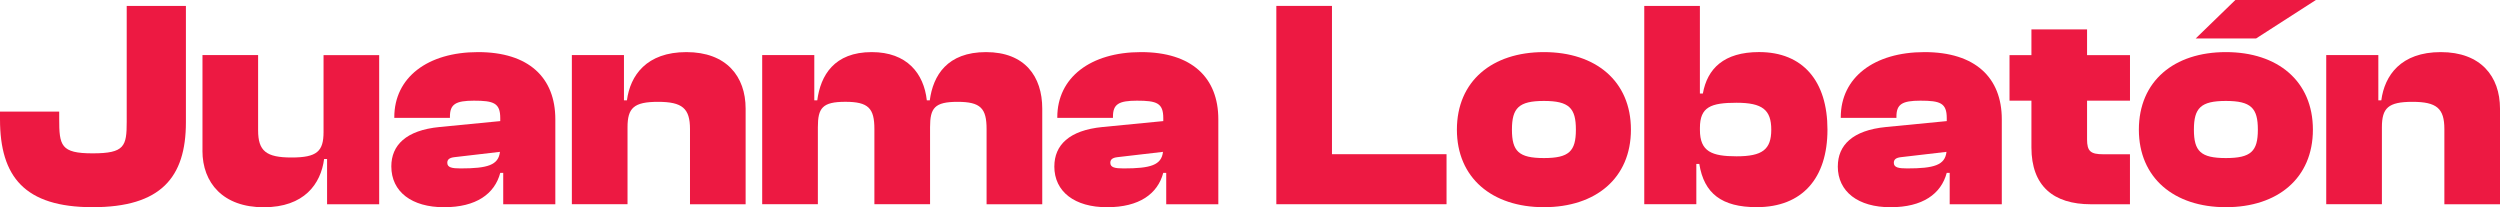 <?xml version="1.0" encoding="UTF-8"?> <svg xmlns="http://www.w3.org/2000/svg" id="Layer_1" data-name="Layer 1" viewBox="0 0 757.62 62.79"><defs><style> .cls-1 { fill: #ed1942; } </style></defs><path class="cls-1" d="M0,36.15v-2.33h17.94v2.15c0,8.16.45,10.5,10.14,10.5s10.32-2.15,10.32-9.6V1.79h17.94v35.25c0,16.78-7.63,25.75-28.26,25.75S0,53.55,0,36.15Z"></path><path class="cls-1" d="M61.36,45.66v-28.97h16.86v22.79c0,6.28,2.42,8.25,10.14,8.25s9.69-1.88,9.69-7.71v-23.32h16.86v45.21h-15.79v-13.72h-.9c-.99,7.54-6.01,14.62-18.3,14.62s-18.57-7.36-18.57-17.13Z"></path><path class="cls-1" d="M118.59,50.42c0-6.37,4.4-10.94,14.62-11.93l18.39-1.79v-.9c0-4.58-1.97-5.29-7.98-5.29-5.56,0-7.27,1.08-7.27,4.84v.36h-16.86v-.18c0-12.02,10.05-19.74,25.39-19.74s23.41,7.71,23.41,20.36v25.75h-15.79v-9.51h-.9c-1.7,6.37-7.27,10.41-17.04,10.41s-15.97-4.67-15.97-12.38ZM139.58,51.04c8.16,0,11.48-.99,11.93-5.02l-13.81,1.61c-1.52.18-2.15.72-2.15,1.71,0,1.43,1.44,1.7,4.04,1.7Z"></path><path class="cls-1" d="M173.3,61.9V16.69h15.79v13.72h.9c.99-7.54,5.92-14.62,18.03-14.62s17.94,7.36,17.94,17.13v28.98h-16.86v-22.79c0-6.28-2.33-8.25-9.69-8.25s-9.24,1.88-9.24,7.71v23.32h-16.86Z"></path><path class="cls-1" d="M230.98,61.9V16.69h15.79v13.72h.9c.99-7.54,5.11-14.62,16.51-14.62,10.67,0,15.79,6.46,16.69,14.62h.9c.99-7.54,5.29-14.62,17.04-14.62s17.04,7.36,17.04,17.13v28.98h-16.87v-22.79c0-6.28-1.79-8.25-8.79-8.25s-8.34,1.88-8.34,7.71v23.32h-16.87v-22.79c0-6.28-1.79-8.25-8.79-8.25s-8.34,1.88-8.34,7.71v23.32h-16.86Z"></path><path class="cls-1" d="M319.52,50.42c0-6.37,4.4-10.94,14.62-11.93l18.39-1.79v-.9c0-4.58-1.97-5.29-7.98-5.29-5.56,0-7.27,1.08-7.27,4.84v.36h-16.87v-.18c0-12.02,10.05-19.74,25.39-19.74s23.41,7.71,23.41,20.36v25.75h-15.79v-9.51h-.9c-1.7,6.37-7.27,10.41-17.04,10.41s-15.97-4.67-15.97-12.38ZM340.51,51.04c8.16,0,11.48-.99,11.93-5.02l-13.81,1.61c-1.53.18-2.15.72-2.15,1.71,0,1.43,1.44,1.7,4.04,1.7Z"></path><path class="cls-1" d="M386.79,61.9V1.79h16.86v44.94h34.72v15.16h-51.58Z"></path><path class="cls-1" d="M441.51,39.29c0-14.71,10.67-23.5,26.37-23.5s26.37,8.79,26.37,23.5-10.67,23.5-26.37,23.5-26.37-8.88-26.37-23.5ZM477.57,39.29c0-6.55-2.06-8.7-9.69-8.7s-9.69,2.15-9.69,8.7,2.06,8.61,9.69,8.61,9.69-2.06,9.69-8.61Z"></path><path class="cls-1" d="M498.29,61.9V1.79h16.86v26.55h.9c1.35-7.54,6.37-12.56,17.04-12.56,13.28,0,20.72,8.79,20.72,23.5s-7.62,23.5-21.44,23.5c-10.58,0-15.97-4.13-17.4-13.1h-.9v12.2h-15.79ZM526.28,47.37c7.8,0,10.5-2.06,10.5-8.07s-2.69-8.16-10.5-8.16-11.12,1.26-11.12,7.62v.63c0,6.55,3.59,7.98,11.12,7.98Z"></path><path class="cls-1" d="M556.95,50.42c0-6.37,4.4-10.94,14.62-11.93l18.39-1.79v-.9c0-4.58-1.97-5.29-7.98-5.29-5.56,0-7.27,1.08-7.27,4.84v.36h-16.87v-.18c0-12.02,10.05-19.74,25.39-19.74s23.41,7.71,23.41,20.36v25.75h-15.79v-9.51h-.9c-1.7,6.37-7.27,10.41-17.04,10.41s-15.97-4.67-15.97-12.38ZM577.95,51.04c8.16,0,11.48-.99,11.93-5.02l-13.81,1.61c-1.53.18-2.15.72-2.15,1.71,0,1.43,1.44,1.7,4.04,1.7Z"></path><path class="cls-1" d="M633.65,61.9c-11.3,0-18.03-5.47-18.03-17.22v-14.17h-6.64v-13.81h6.64v-7.8h16.86v7.8h13.01v13.81h-13.01v11.75c0,3.59,1.08,4.49,4.93,4.49h8.07v15.16h-11.84Z"></path><path class="cls-1" d="M648.18,39.29c0-14.71,10.67-23.5,26.37-23.5s26.37,8.79,26.37,23.5-10.67,23.5-26.37,23.5-26.37-8.88-26.37-23.5ZM684.24,39.29c0-6.55-2.06-8.7-9.69-8.7s-9.69,2.15-9.69,8.7,2.06,8.61,9.69,8.61,9.69-2.06,9.69-8.61ZM665.4,11.66l12.02-11.66h24.4l-18.12,11.66h-18.3Z"></path><path class="cls-1" d="M704.96,61.9V16.69h15.79v13.72h.9c.99-7.54,5.92-14.62,18.03-14.62s17.94,7.36,17.94,17.13v28.98h-16.86v-22.79c0-6.28-2.33-8.25-9.69-8.25s-9.24,1.88-9.24,7.71v23.32h-16.86Z"></path></svg> 
